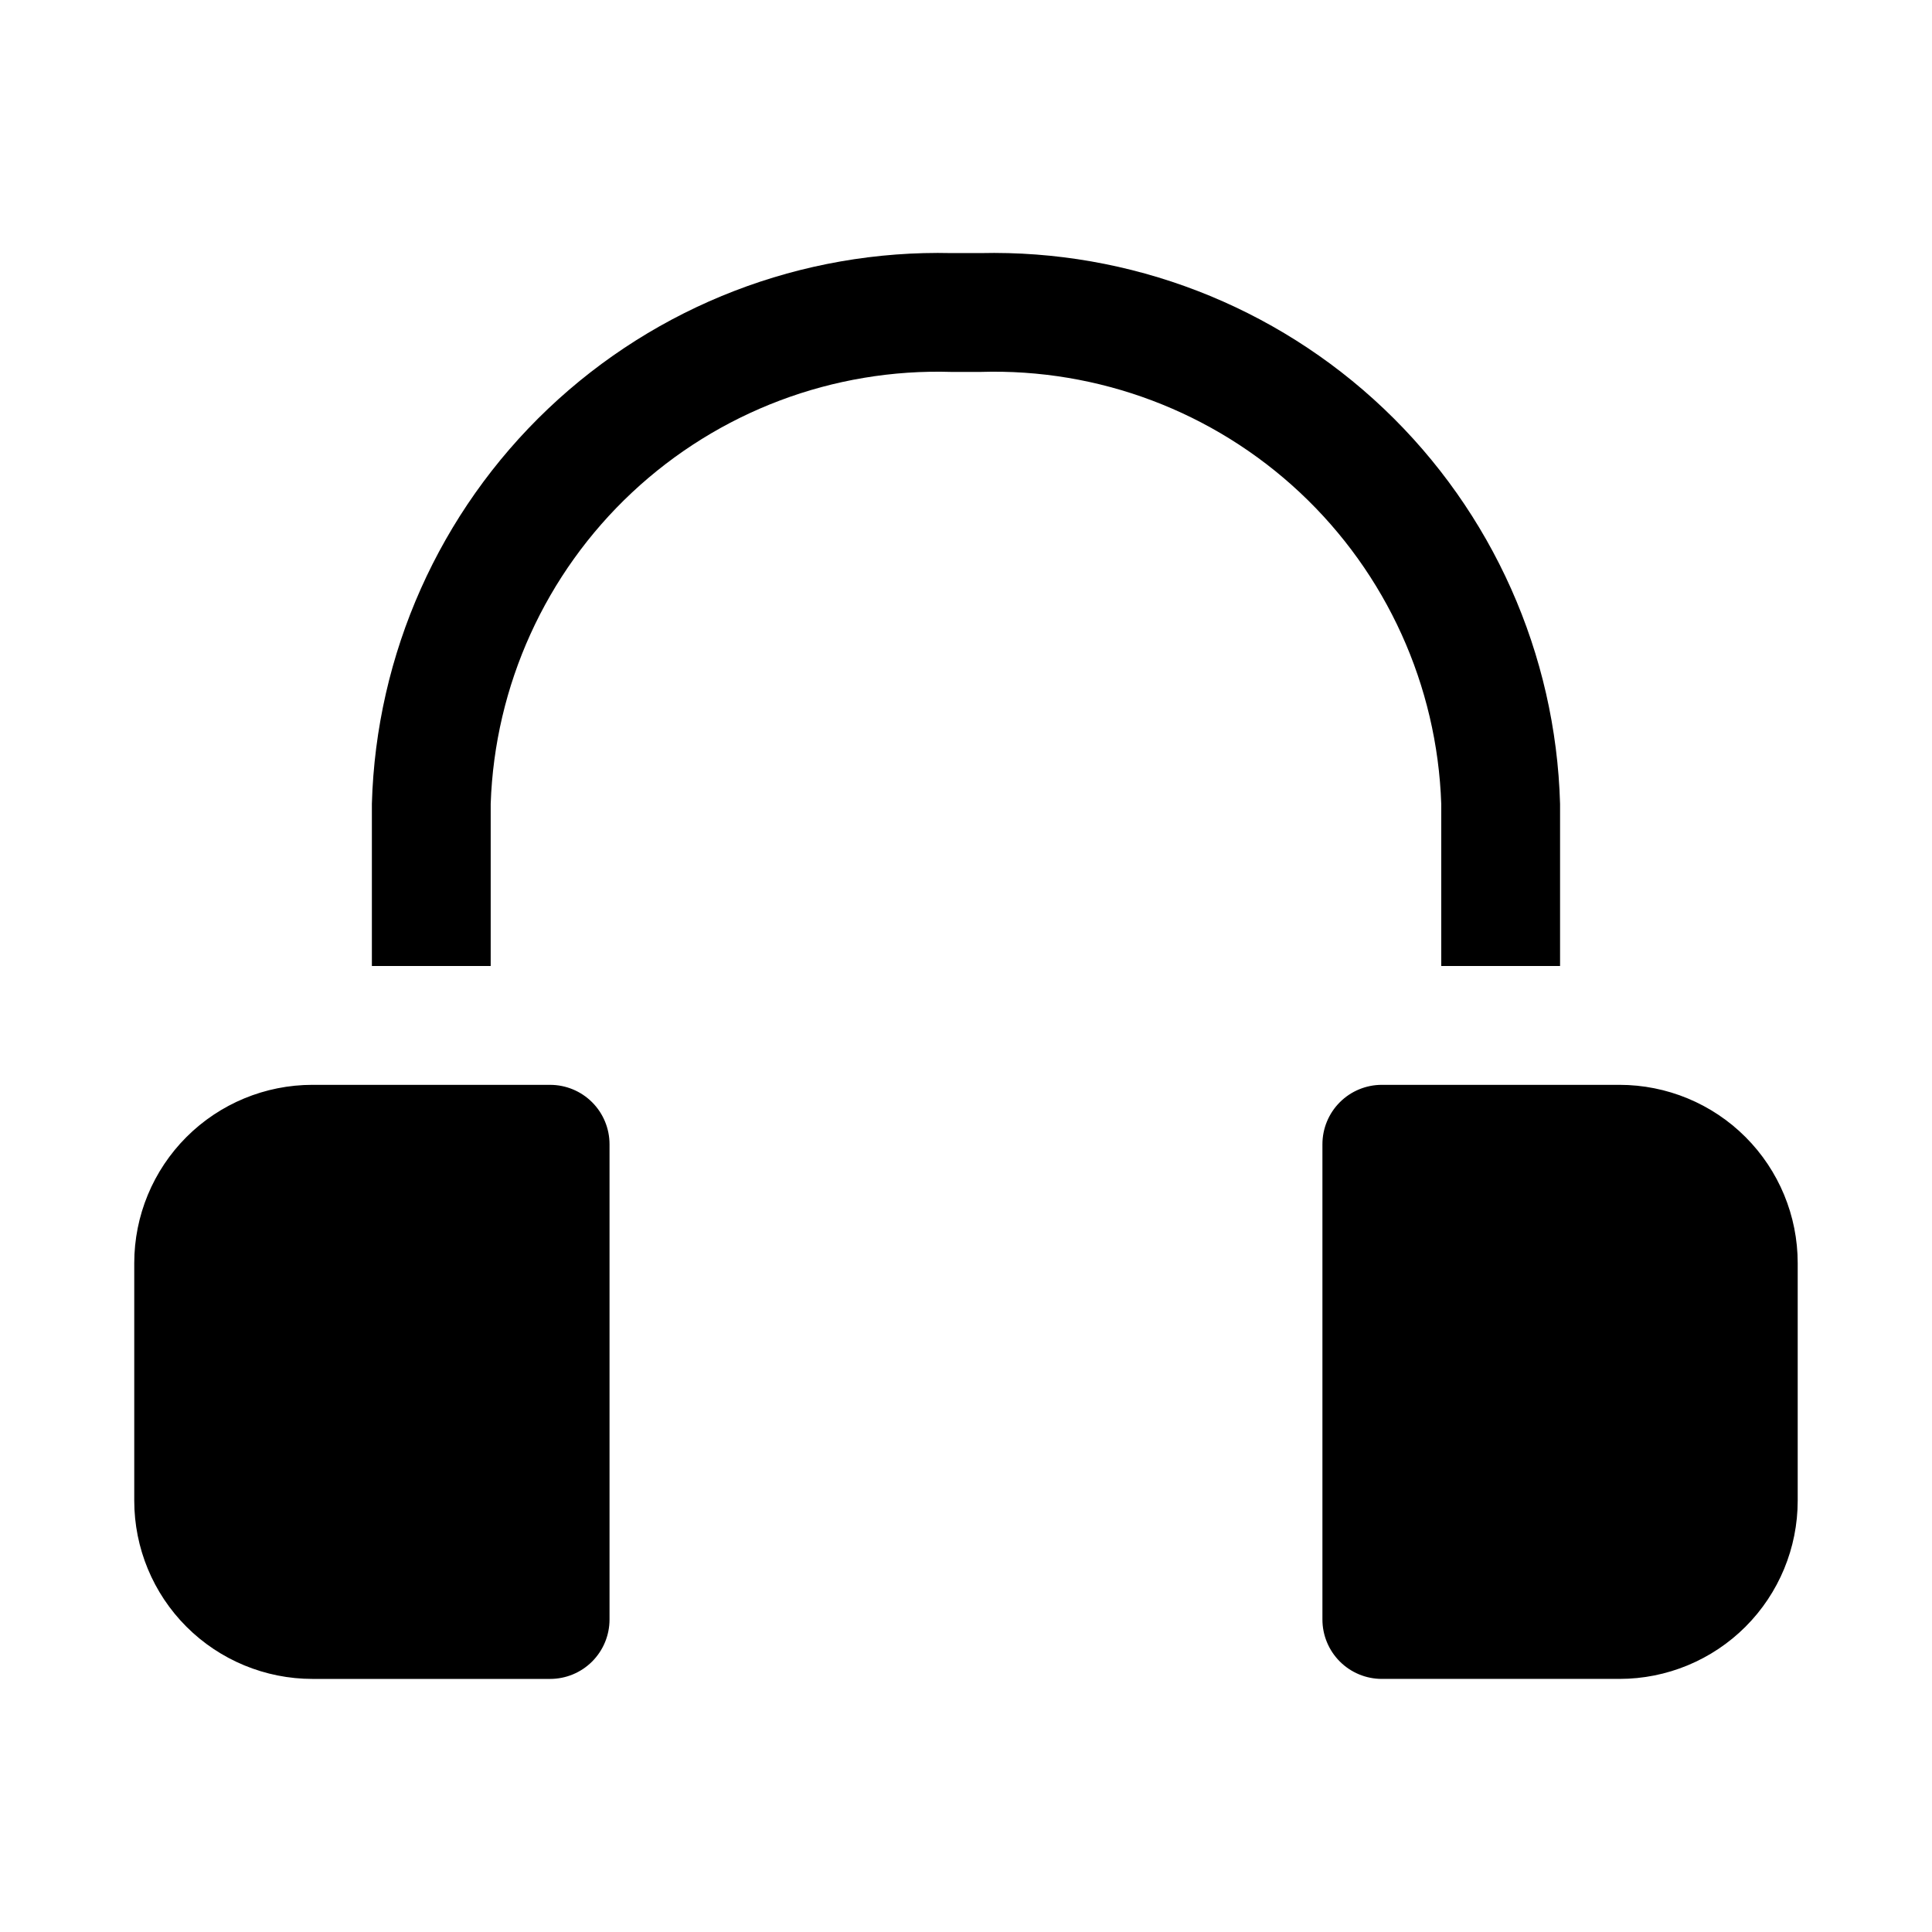 <?xml version="1.0" encoding="UTF-8"?>
<!-- Uploaded to: ICON Repo, www.iconrepo.com, Generator: ICON Repo Mixer Tools -->
<svg fill="#000000" width="800px" height="800px" version="1.1" viewBox="144 144 512 512" xmlns="http://www.w3.org/2000/svg">
 <path d="m620.41 478.72v62.977c0 12.527-4.977 24.539-13.832 33.398-8.859 8.855-20.871 13.832-33.398 13.832h-62.977c-4.176 0-8.18-1.656-11.133-4.609s-4.613-6.957-4.613-11.133v-125.95c0-4.176 1.66-8.18 4.613-11.133s6.957-4.609 11.133-4.609h62.977c12.527 0 24.539 4.973 33.398 13.832 8.855 8.859 13.832 20.871 13.832 33.398zm-94.465-121.7v42.984h31.488v-42.984c-1.113-39.699-17.902-77.344-46.699-104.7-28.797-27.348-67.258-42.184-106.96-41.25h-7.559c-39.703-0.934-78.16 13.902-106.96 41.25-28.797 27.352-45.59 64.996-46.703 104.7v42.984h31.488v-42.984c1.066-31.363 14.527-61.023 37.43-82.48 22.902-21.453 53.375-32.953 84.742-31.977h7.559c31.367-0.977 61.84 10.523 84.742 31.977 22.902 21.457 36.363 51.117 37.43 82.48zm-236.16 74.473h-62.977c-12.523 0-24.539 4.973-33.398 13.832-8.855 8.859-13.832 20.871-13.832 33.398v62.977c0 12.527 4.977 24.539 13.832 33.398 8.859 8.855 20.875 13.832 33.398 13.832h62.977c4.176 0 8.18-1.656 11.133-4.609s4.613-6.957 4.613-11.133v-125.95c0-4.176-1.66-8.18-4.613-11.133s-6.957-4.609-11.133-4.609z"/>
</svg>